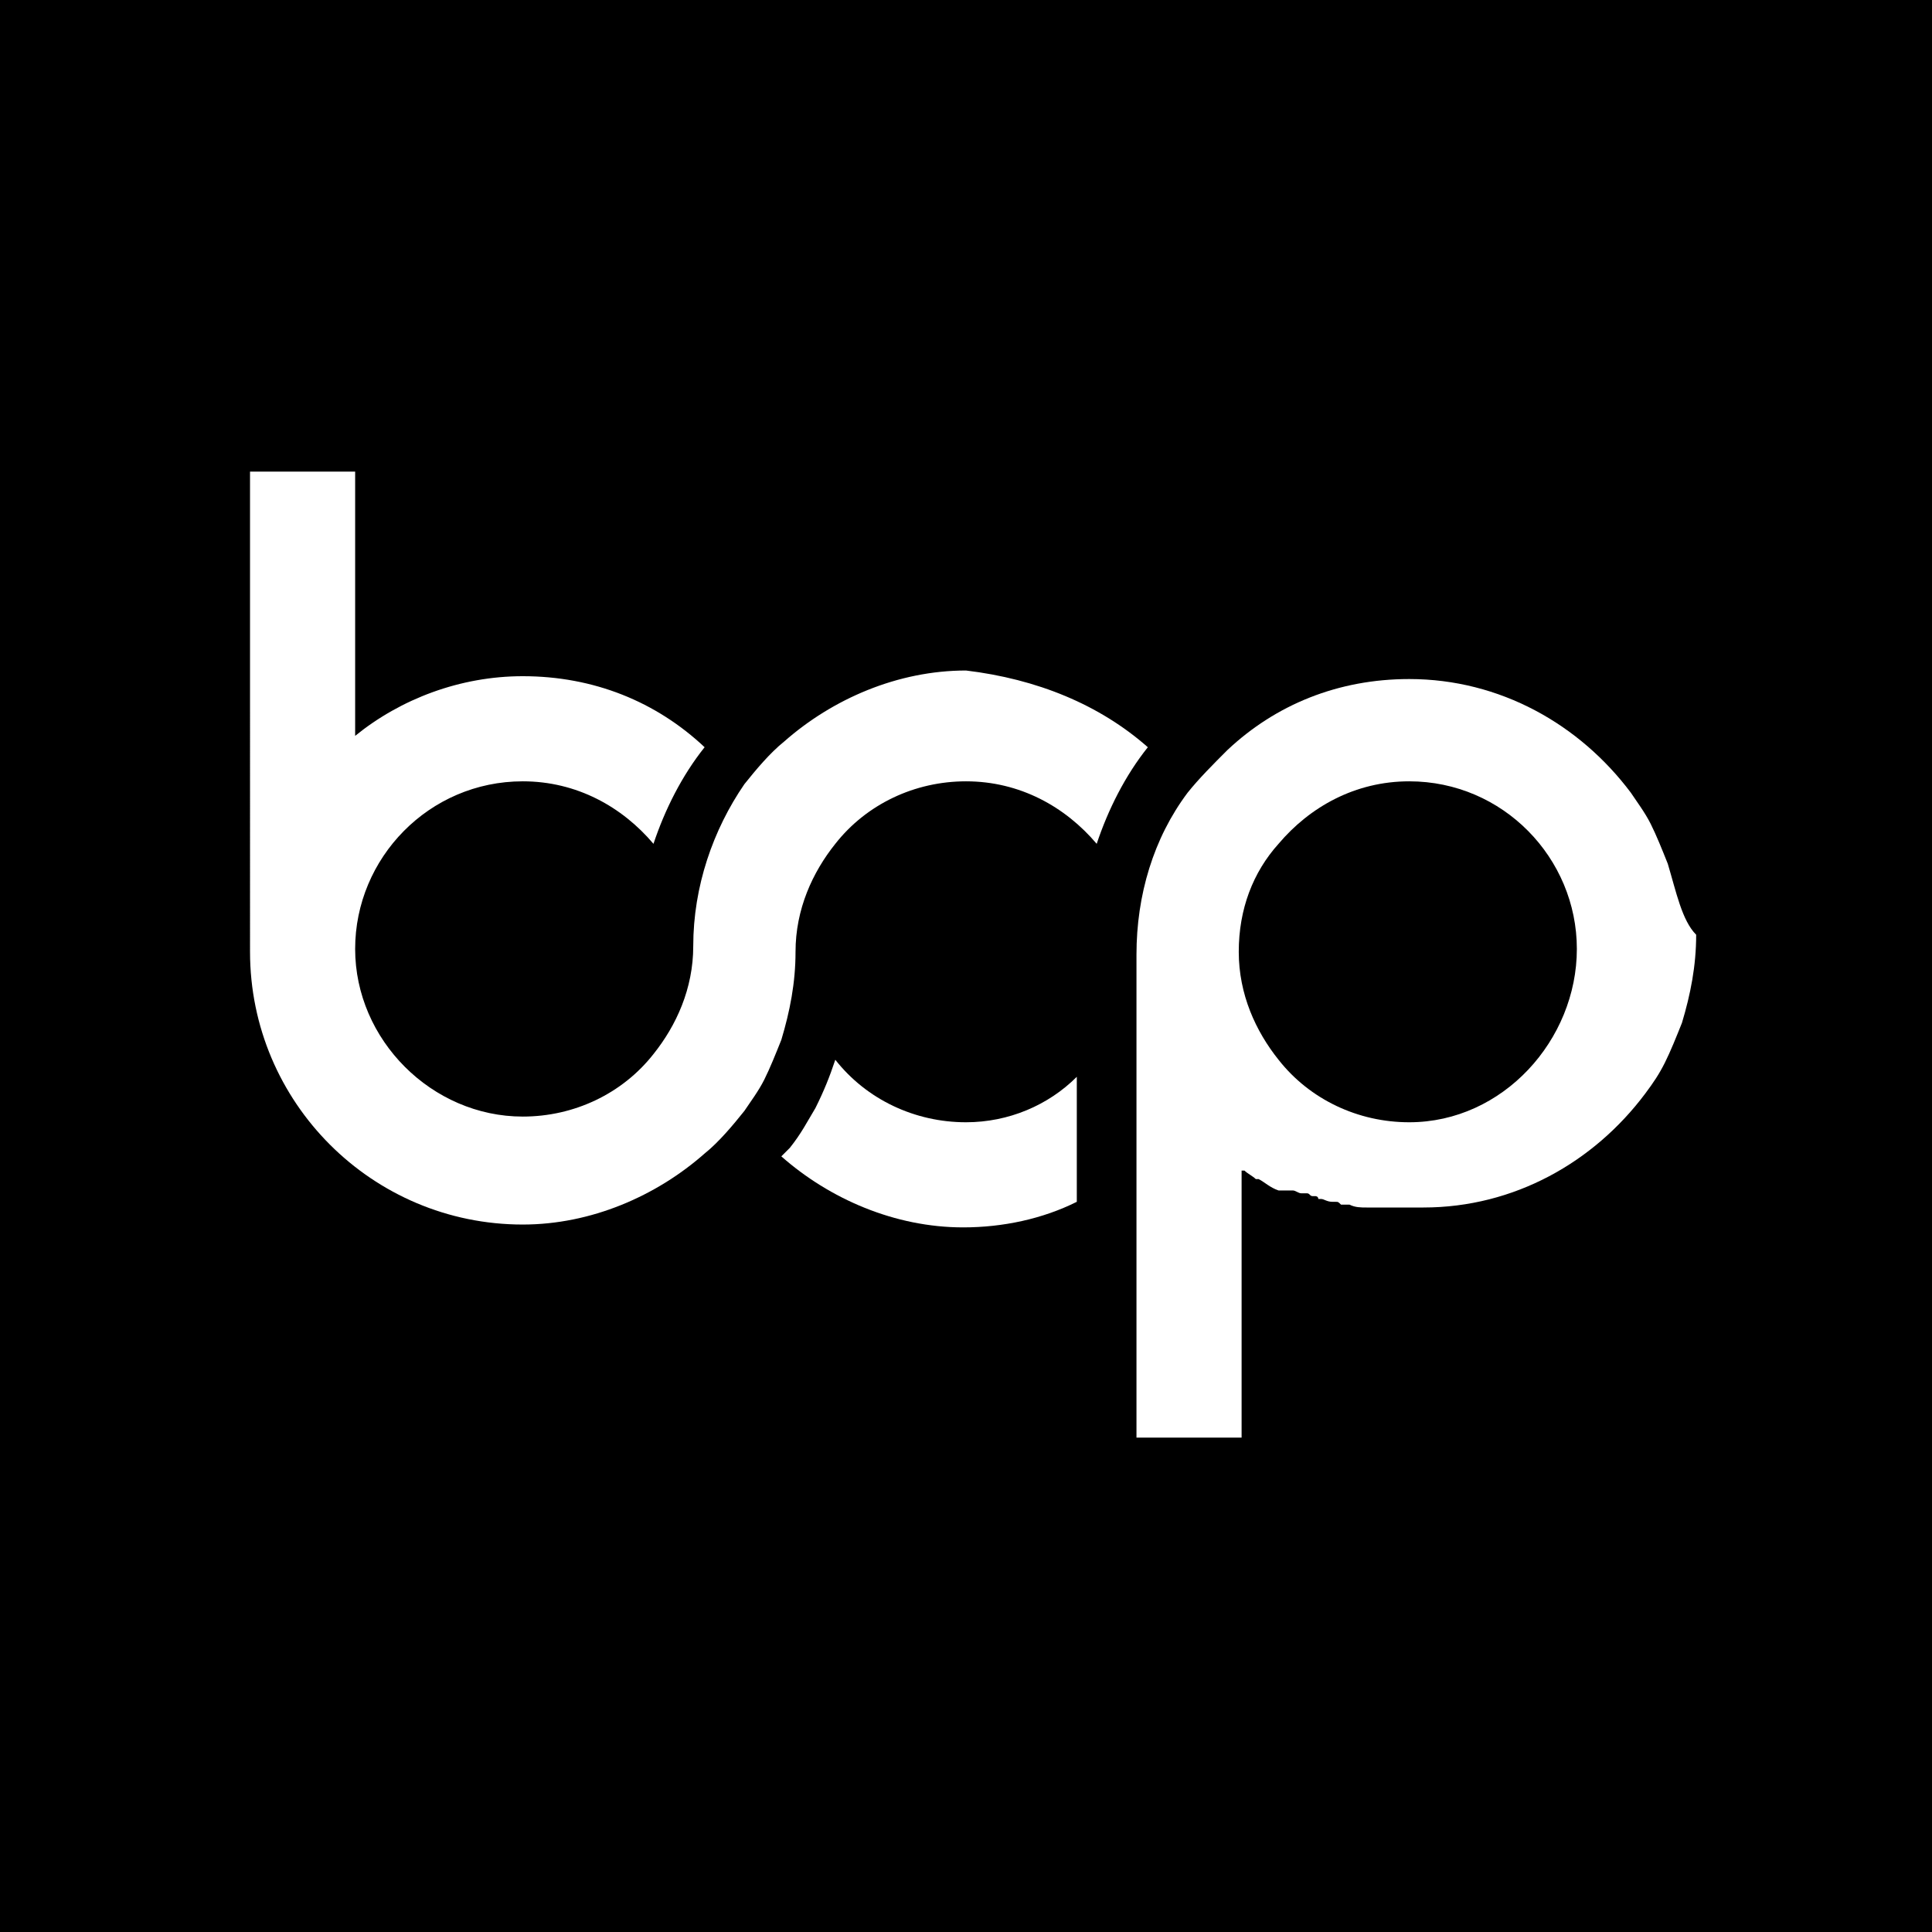 <?xml version="1.0" encoding="utf-8"?>
<!-- Generator: Adobe Illustrator 27.7.0, SVG Export Plug-In . SVG Version: 6.00 Build 0)  -->
<svg version="1.1" id="Calque_1" xmlns="http://www.w3.org/2000/svg" xmlns:xlink="http://www.w3.org/1999/xlink" x="0px" y="0px"
	 viewBox="0 0 68 68" style="enable-background:new 0 0 68 68;" xml:space="preserve">
<style type="text/css">
	.st0{fill:#FFFFFF;}
</style>
<rect width="68" height="68"/>
<path class="st0" d="M40.4,26.3c-0.8,1-1.4,2.2-1.8,3.4c-1.1-1.3-2.7-2.2-4.6-2.2c-1.8,0-3.5,0.8-4.6,2.2c-0.8,1-1.4,2.3-1.4,3.8
	c0,1.1-0.2,2.1-0.5,3.1c-0.2,0.5-0.4,1-0.6,1.4c-0.2,0.4-0.5,0.8-0.7,1.1c-0.4,0.5-0.9,1.1-1.4,1.5c-1.7,1.5-4,2.5-6.4,2.5
	c-5.3,0-9.6-4.3-9.6-9.6V16.6h3.7v9.3c1.6-1.3,3.7-2.1,5.9-2.1c2.5,0,4.7,0.9,6.4,2.5c-0.8,1-1.4,2.2-1.8,3.4
	c-1.1-1.3-2.7-2.2-4.6-2.2c-3.3,0-5.9,2.7-5.9,5.9s2.7,5.9,5.9,5.9c1.8,0,3.5-0.8,4.6-2.2c0.8-1,1.4-2.3,1.4-3.8
	c0-2.1,0.7-4.1,1.8-5.7c0.4-0.5,0.9-1.1,1.4-1.5c1.7-1.5,4-2.5,6.4-2.5C36.5,23.9,38.7,24.8,40.4,26.3L40.4,26.3z"/>
<path class="st0" d="M34,39.5c-1.8,0-3.5-0.8-4.6-2.2c-0.2,0.6-0.4,1.1-0.7,1.7c-0.3,0.5-0.5,0.9-0.9,1.4c-0.1,0.1-0.2,0.2-0.3,0.3
	c1.7,1.5,4,2.5,6.4,2.5c1.4,0,2.8-0.3,4-0.9v-4.4C36.9,38.9,35.5,39.5,34,39.5L34,39.5z"/>
<path class="st0" d="M58.7,30.4c-0.2-0.5-0.4-1-0.6-1.4c-0.2-0.4-0.5-0.8-0.7-1.1c-1.8-2.4-4.6-4-7.8-4c-2.5,0-4.7,0.9-6.4,2.5
	c-0.5,0.5-1,1-1.4,1.5c-1.2,1.6-1.8,3.6-1.8,5.7c0,0,0,0.1,0,0.1v16.9h3.7v-9.4c0,0,0,0,0,0c0,0,0,0,0.1,0c0.1,0.1,0.3,0.2,0.4,0.3
	c0,0,0,0,0.1,0c0.2,0.1,0.4,0.3,0.7,0.4c0,0,0.1,0,0.1,0c0,0,0,0,0.1,0c0,0,0,0,0.1,0c0,0,0,0,0.1,0c0,0,0.1,0,0.1,0
	c0.1,0,0.2,0.1,0.3,0.1c0,0,0.1,0,0.1,0c0,0,0.1,0,0.1,0c0.1,0,0.1,0.1,0.2,0.1c0,0,0.1,0,0.1,0c0,0,0.1,0,0.1,0.1c0,0,0,0,0.1,0
	c0.1,0,0.2,0.1,0.4,0.1c0,0,0,0,0.1,0c0.1,0,0.1,0,0.2,0.1c0,0,0.1,0,0.1,0c0,0,0.1,0,0.1,0c0,0,0.1,0,0.1,0
	c0.2,0.1,0.4,0.1,0.6,0.1c0,0,0.1,0,0.1,0c0.1,0,0.1,0,0.2,0c0,0,0.1,0,0.1,0c0,0,0,0,0,0c0,0,0.1,0,0.1,0c0,0,0.1,0,0.1,0
	c0.1,0,0.2,0,0.3,0c0.1,0,0.1,0,0.2,0c0,0,0.1,0,0.1,0c0,0,0,0,0.1,0c0,0,0.1,0,0.1,0c0,0,0,0,0,0c0,0,0.1,0,0.1,0c0,0,0.1,0,0.1,0
	c0,0,0.1,0,0.1,0c0,0,0,0,0,0c0,0,0.1,0,0.1,0c0,0,0.1,0,0.1,0c0,0,0.1,0,0.1,0c3.2,0,6-1.6,7.8-4c0.3-0.4,0.5-0.7,0.7-1.1
	c0.2-0.4,0.4-0.9,0.6-1.4c0.3-1,0.5-2,0.5-3.1C59.2,32.4,59,31.4,58.7,30.4L58.7,30.4z M49.6,39.5c-1.8,0-3.5-0.8-4.6-2.2
	c-0.8-1-1.4-2.3-1.4-3.8s0.5-2.8,1.4-3.8c1.1-1.3,2.7-2.2,4.6-2.2c3.3,0,5.9,2.7,5.9,5.9S52.9,39.5,49.6,39.5z"/>
</svg>
